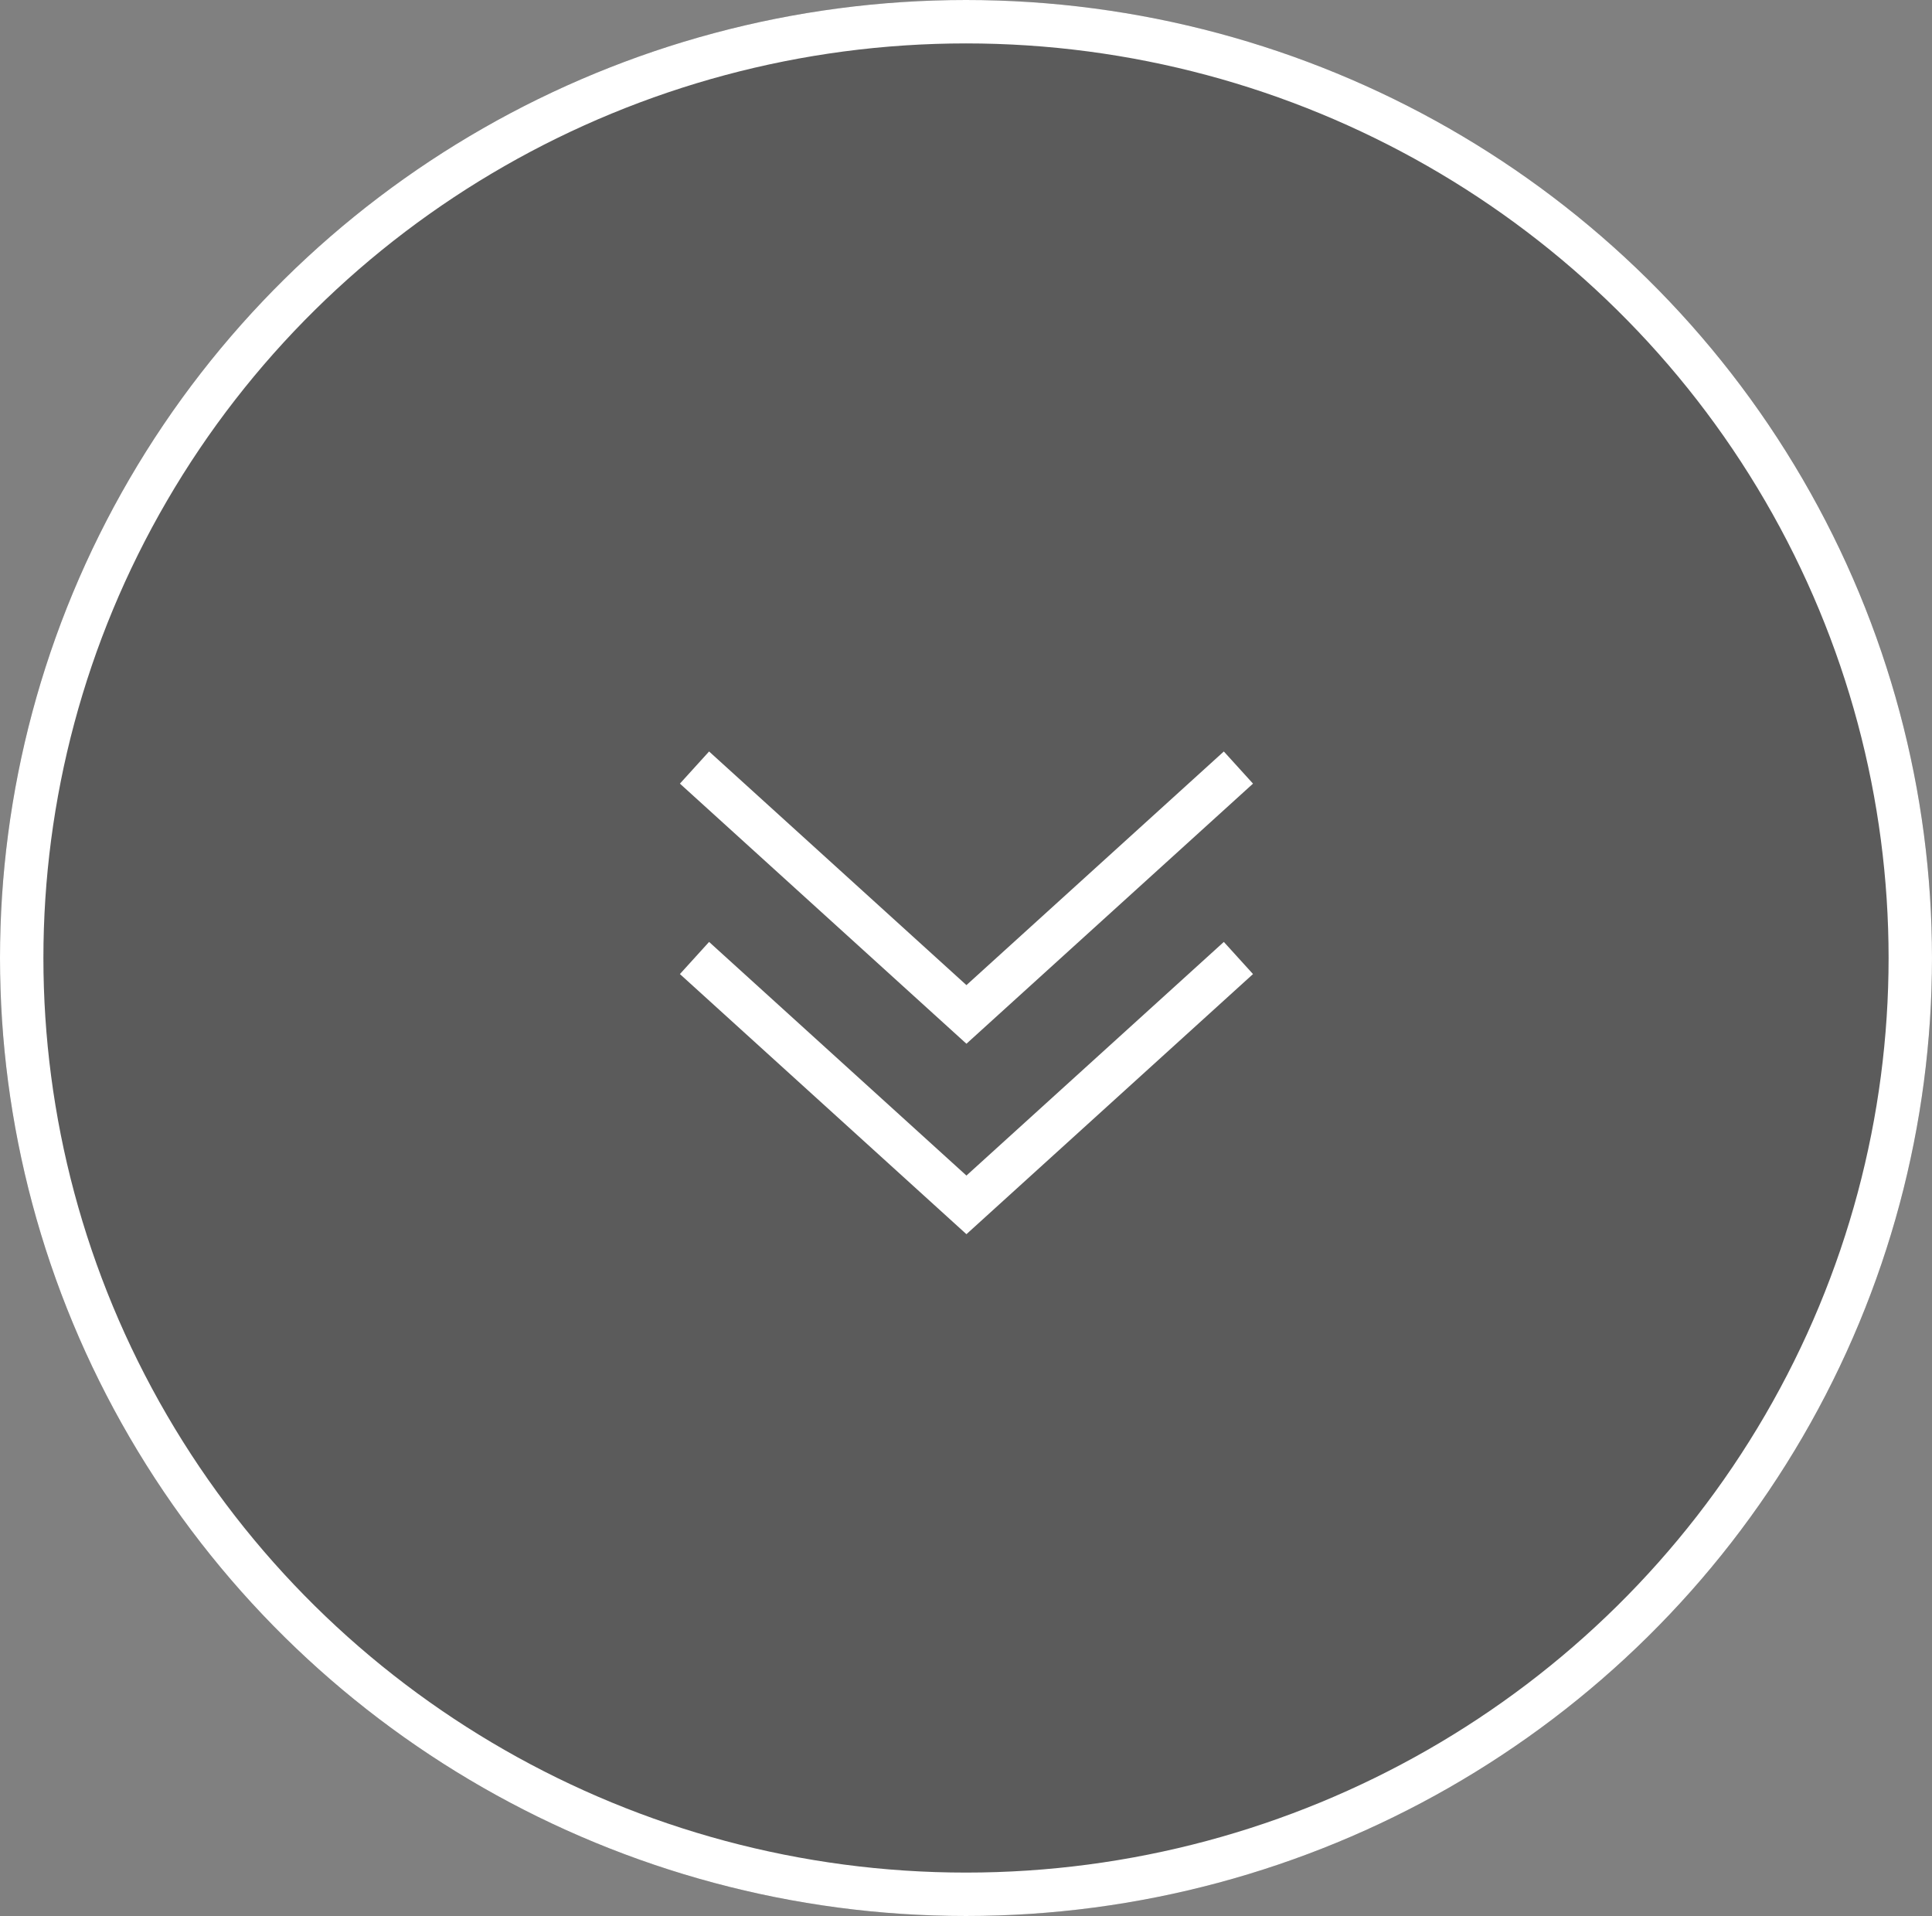 <svg xmlns="http://www.w3.org/2000/svg" width="44.51" height="44.136" viewBox="0 0 44.51 44.136">
  <rect x="0" y="0" width="44.51" height="44.136" fill="#808080" stroke="none"/>
  <g id="グループ_574" data-name="グループ 574" transform="translate(44.755) rotate(90)">
    <g id="楕円形_35" data-name="楕円形 35" transform="translate(0 0.245)" fill="rgba(54,54,54,0.5)" stroke="#fff" stroke-width="1">
      <ellipse cx="22.068" cy="22.255" rx="22.068" ry="22.255" stroke="none"/>
      <ellipse cx="22.068" cy="22.255" rx="21.568" ry="21.755" fill="none"/>
    </g>
    <g id="グループ_269" data-name="グループ 269" transform="translate(17.681 28.755) rotate(-90)">
      <path id="パス_100" data-name="パス 100" d="M0,0,6.265,5.687,12.531,0" fill="none" stroke="#fff" stroke-width="1"/>
    </g>
    <g id="グループ_270" data-name="グループ 270" transform="translate(22.068 28.755) rotate(-90)">
      <path id="パス_100-2" data-name="パス 100" d="M0,0,6.265,5.687,12.531,0" fill="none" stroke="#fff" stroke-width="1"/>
    </g>
  </g>
</svg>
